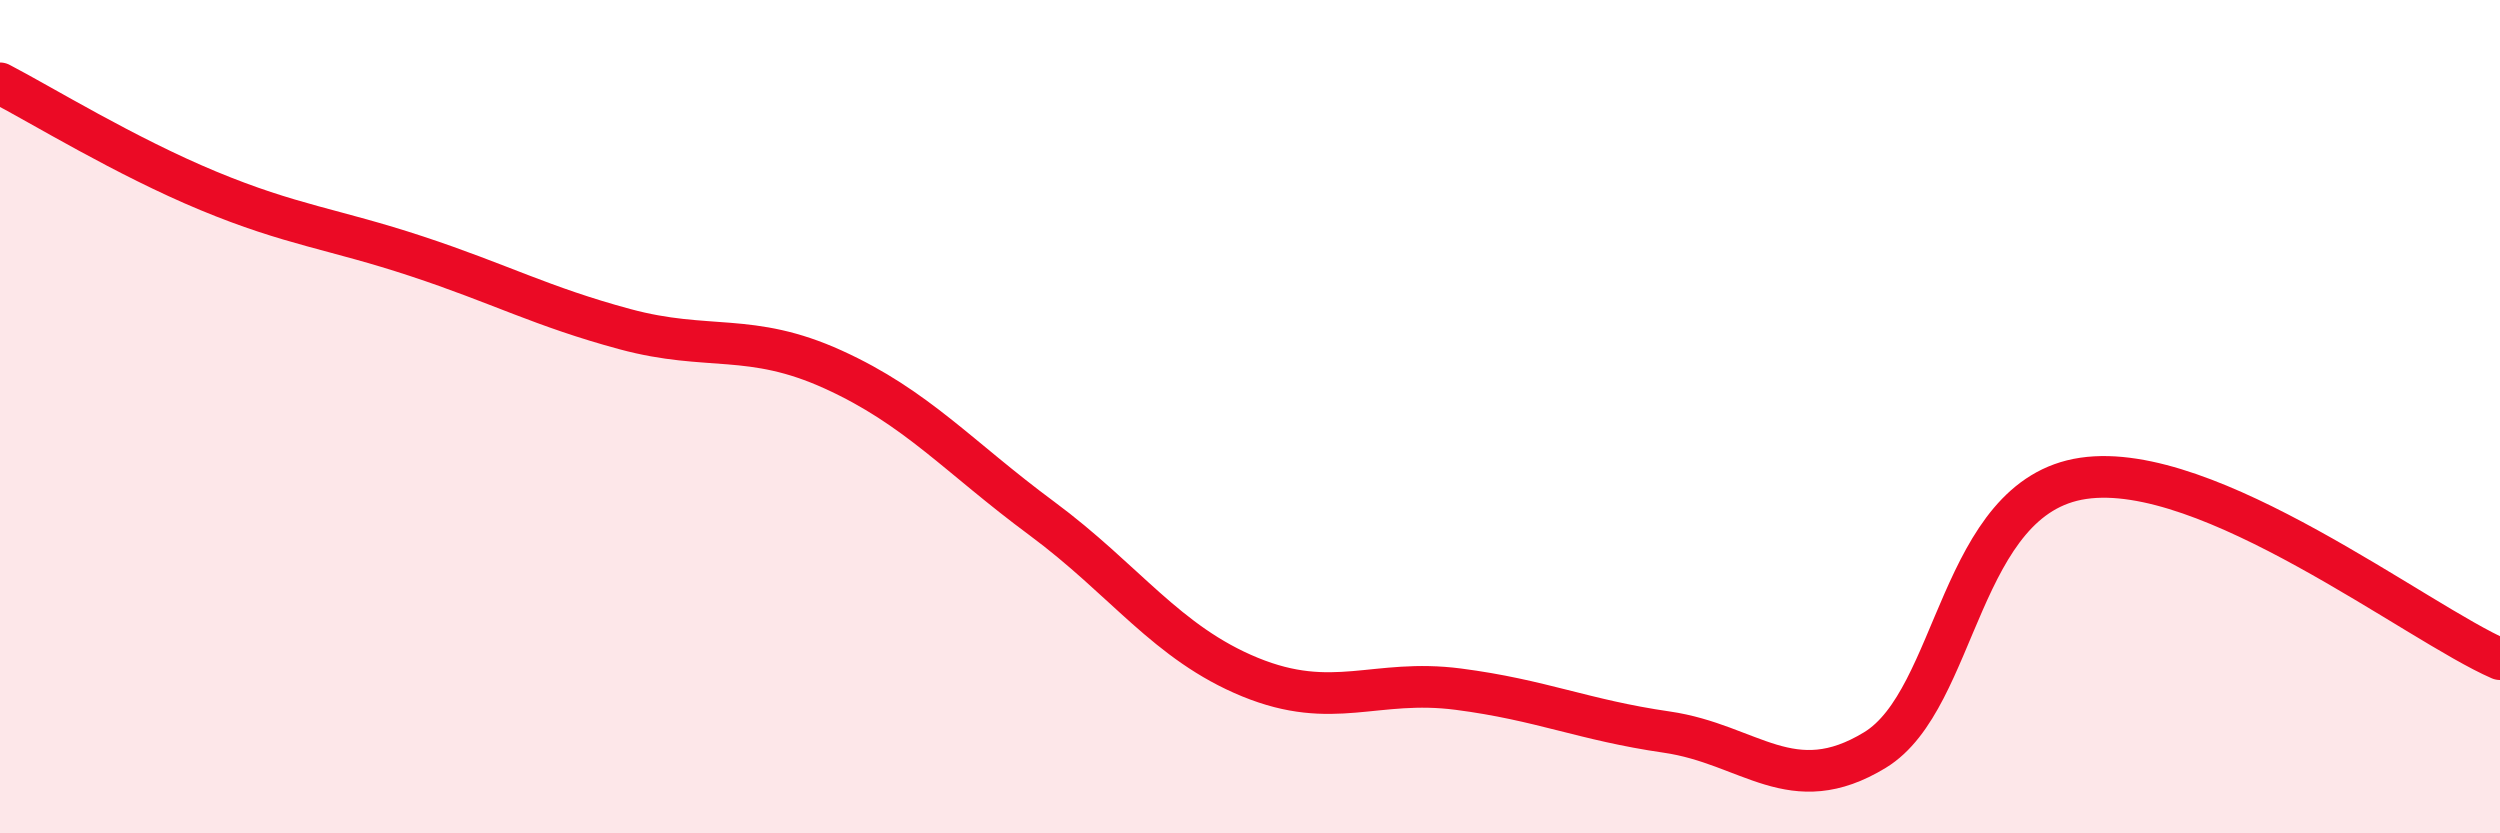 
    <svg width="60" height="20" viewBox="0 0 60 20" xmlns="http://www.w3.org/2000/svg">
      <path
        d="M 0,2 C 1,2.52 3,3.75 5,4.58 C 7,5.41 8,5.49 10,6.15 C 12,6.81 13,7.36 15,7.9 C 17,8.44 18,7.96 20,8.87 C 22,9.78 23,10.96 25,12.44 C 27,13.92 28,15.43 30,16.25 C 32,17.07 33,16.28 35,16.54 C 37,16.8 38,17.28 40,17.57 C 42,17.86 43,19.22 45,18 C 47,16.78 47,11.92 50,11.48 C 53,11.04 58,14.95 60,15.82L60 20L0 20Z"
        fill="#EB0A25"
        opacity="0.1"
        stroke-linecap="round"
        stroke-linejoin="round"
      />
      <path
        d="M 0,2 C 1,2.52 3,3.75 5,4.58 C 7,5.41 8,5.49 10,6.15 C 12,6.81 13,7.36 15,7.9 C 17,8.44 18,7.96 20,8.87 C 22,9.78 23,10.96 25,12.44 C 27,13.92 28,15.43 30,16.25 C 32,17.07 33,16.28 35,16.54 C 37,16.8 38,17.28 40,17.57 C 42,17.86 43,19.22 45,18 C 47,16.78 47,11.92 50,11.48 C 53,11.04 58,14.95 60,15.82"
        stroke="#EB0A25"
        stroke-width="1"
        fill="none"
        stroke-linecap="round"
        stroke-linejoin="round"
      />
    </svg>
  
